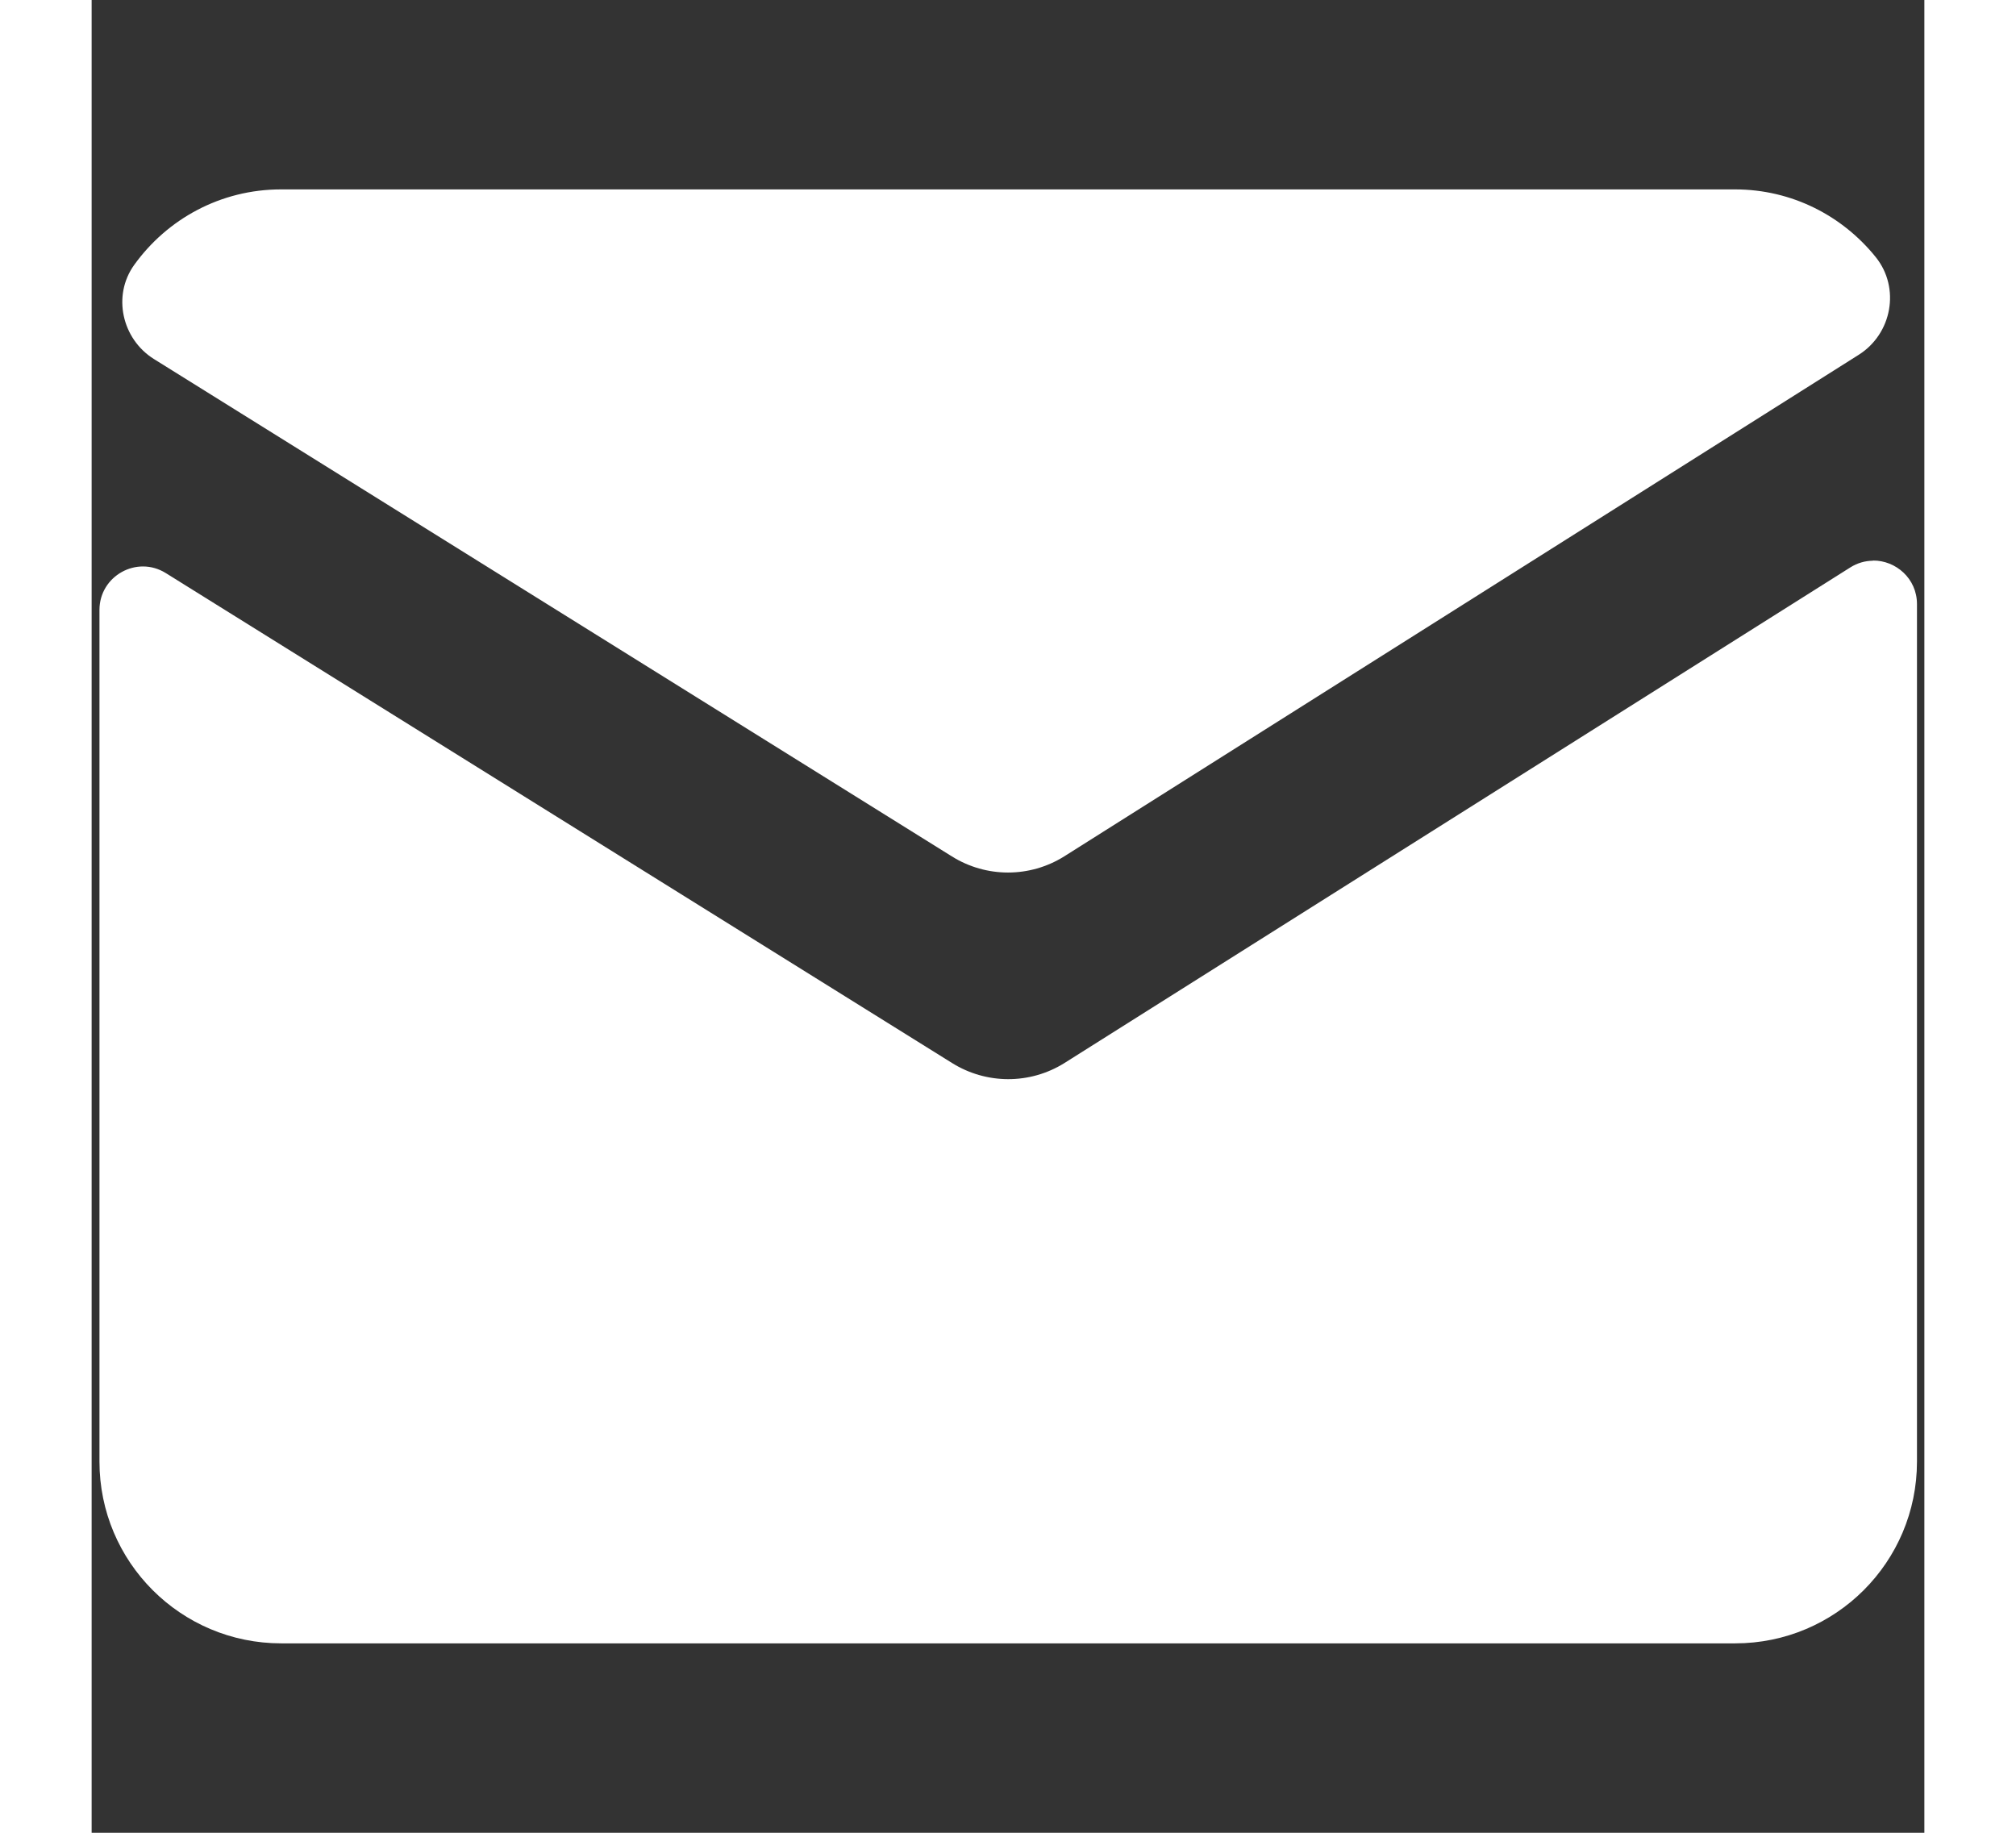 <svg
  version="1.1"
  xmlns="http://www.w3.org/2000/svg"
  xmlns:xlink="http://www.w3.org/1999/xlink"
  width="22px"
  height="20px"
  viewBox="0,0,256,256"
>
  <rect x="0" y="0" width="256" height="256" fill="#333333" stroke="none"/>
  <g transform="translate(-24.32,-24.32) scale(1.19,1.19)">
    <g
      fill="#ffffff"
      fill-rule="nonzero"
      stroke="none"
      stroke-width="1"
      stroke-linecap="butt"
      stroke-linejoin="miter"
      stroke-miterlimit="10"
      style="mix-blend-mode: normal"
    >
      <g transform="scale(10.667,10.667)">
        <path d="M4,4c-0.666,0 -1.253,0.327 -1.615,0.83c-0.244,0.338 -0.136,0.817 0.217,1.037l8.781,5.473c0.378,0.236 0.856,0.236 1.234,0l8.744,-5.52c0.367,-0.232 0.459,-0.736 0.188,-1.074c-0.365,-0.454 -0.922,-0.746 -1.549,-0.746zM21.516,8.086c-0.084,0.001 -0.169,0.024 -0.248,0.074l-8.65,5.455c-0.378,0.235 -0.856,0.234 -1.234,-0.002l-8.652,-5.391c-0.318,-0.198 -0.73,0.031 -0.73,0.406v9.371c0,1.105 0.895,2 2,2h16c1.105,0 2,-0.895 2,-2v-9.436c0,-0.282 -0.234,-0.481 -0.484,-0.479z" />
      </g>
    </g>
  </g>
</svg>